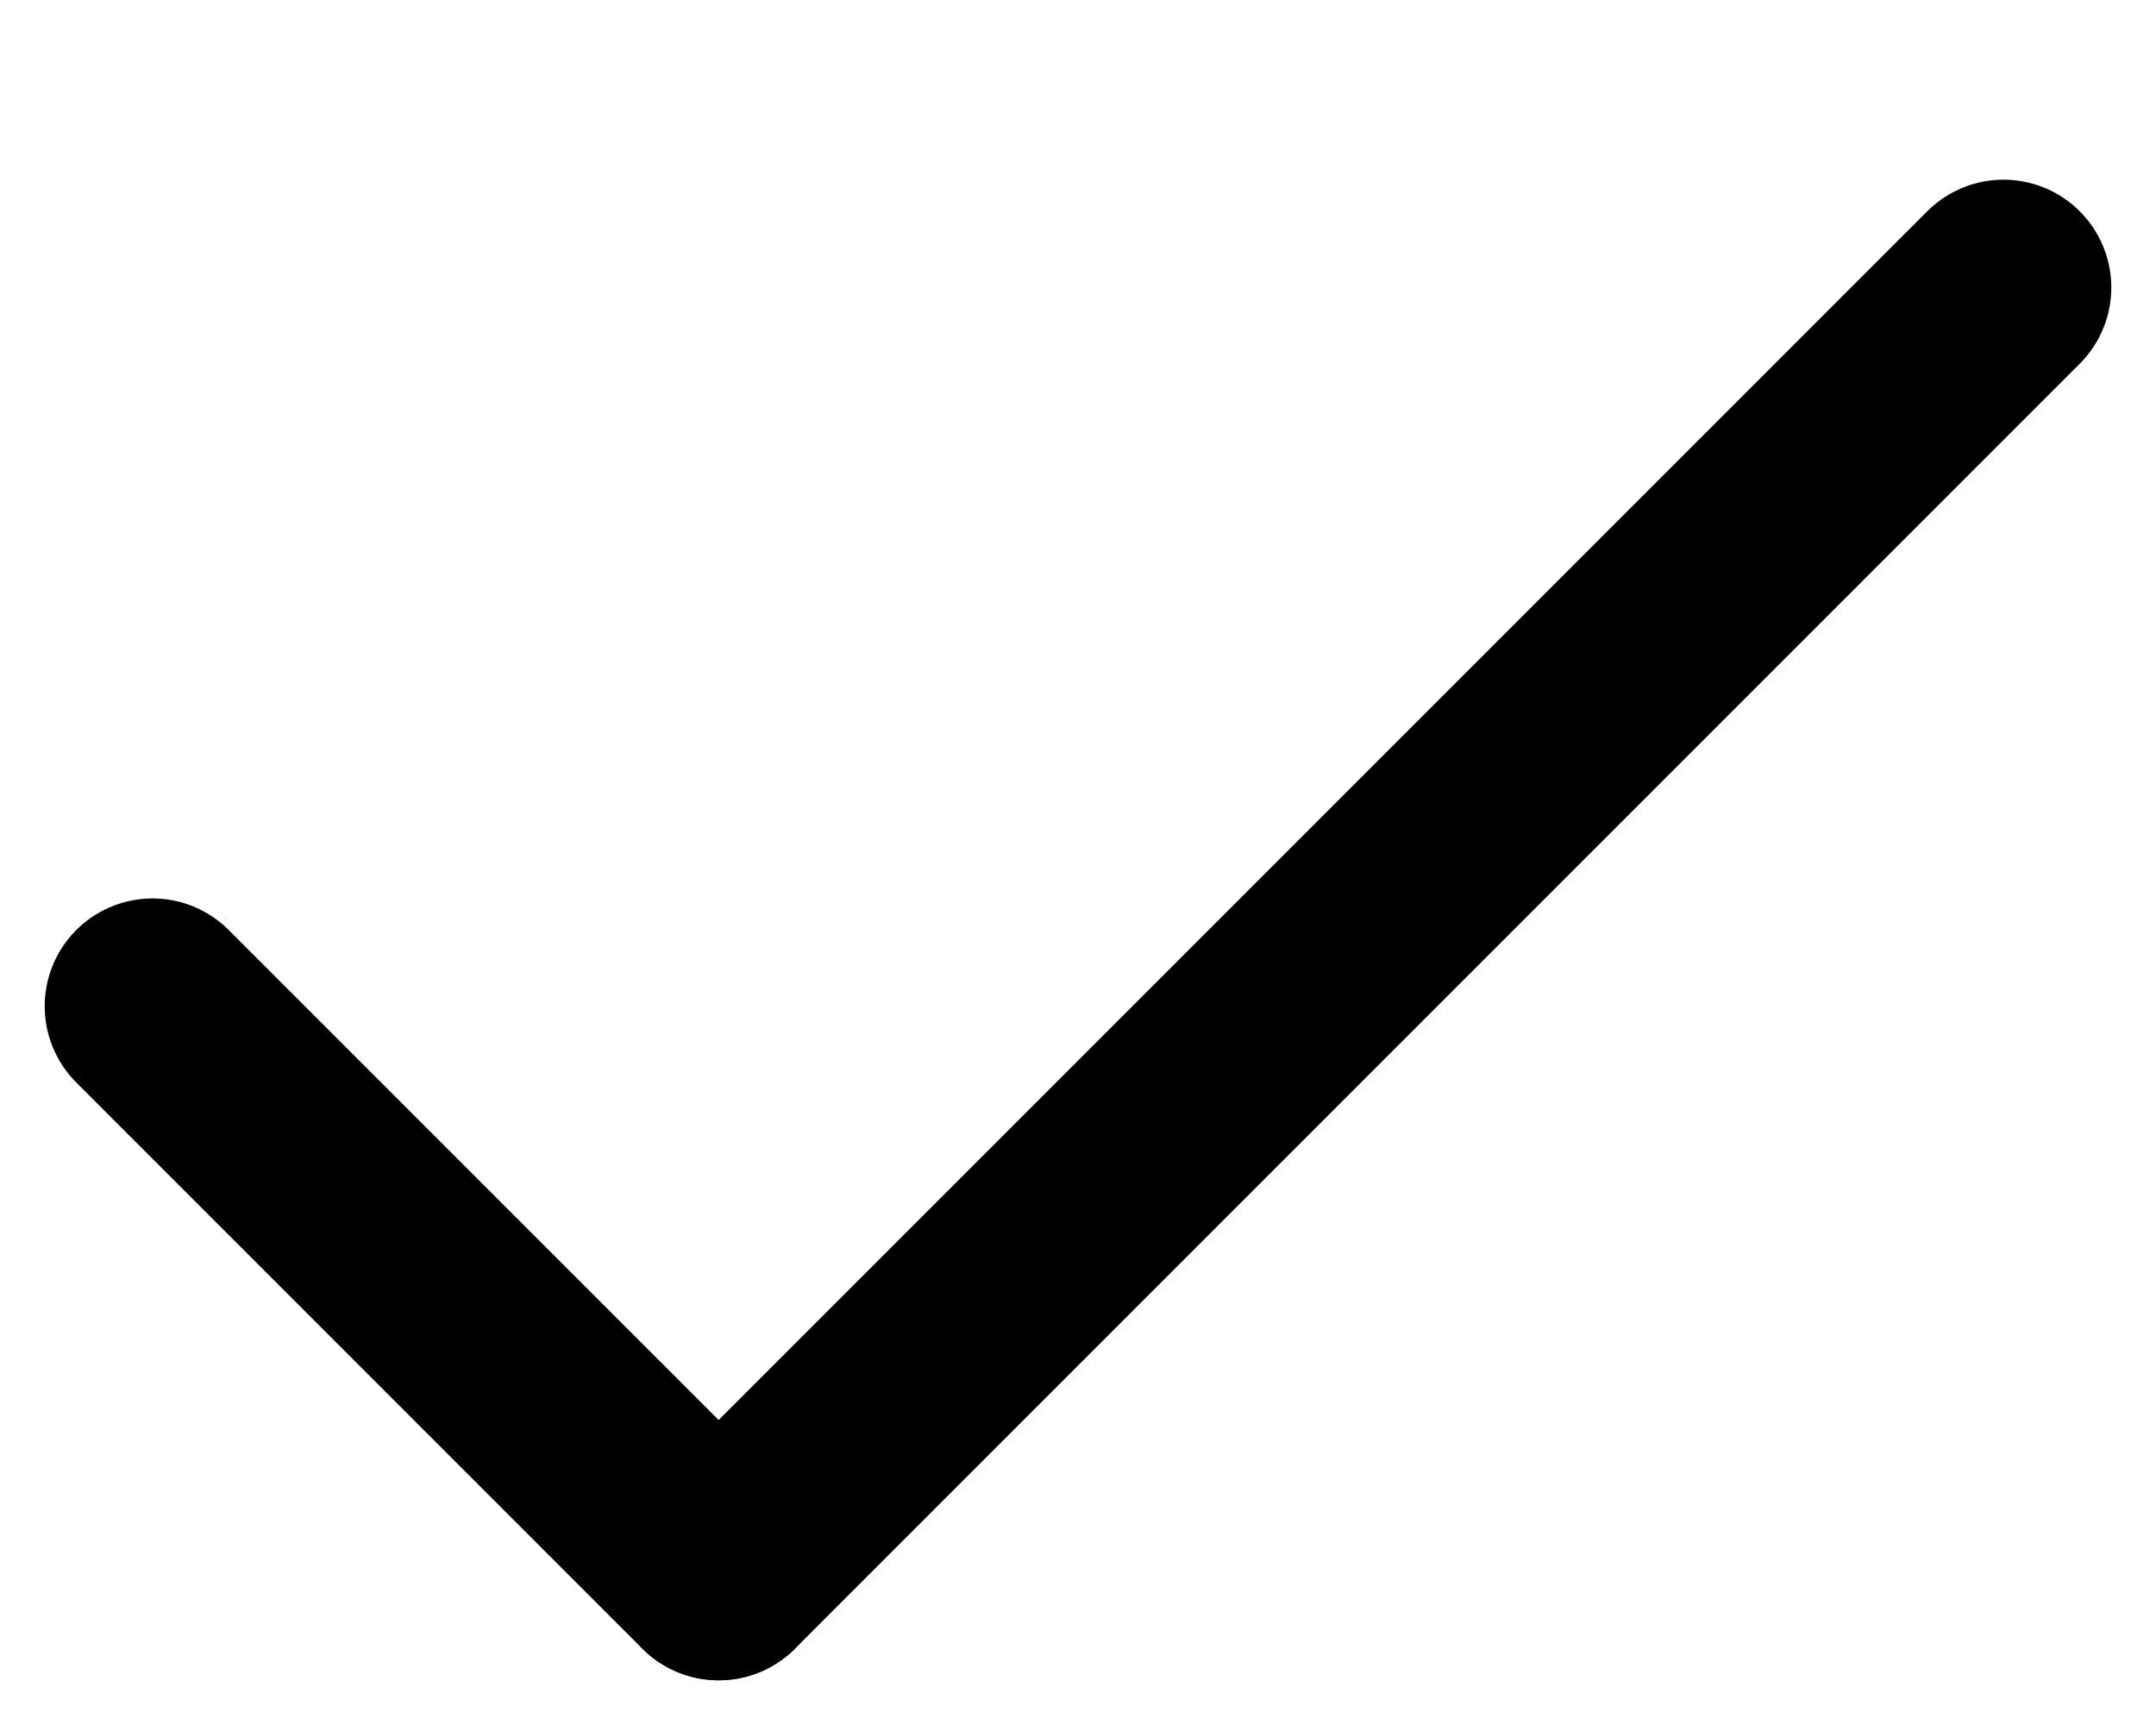 <svg width="15" height="12" viewBox="0 0 15 12" fill="none" xmlns="http://www.w3.org/2000/svg">
<line x1="1.061" y1="7" x2="5" y2="10.939" stroke="black" stroke-width="1.5" stroke-linecap="round"/>
<line x1="5" y1="10.939" x2="13.939" y2="2" stroke="black" stroke-width="1.5" stroke-linecap="round"/>
</svg>
